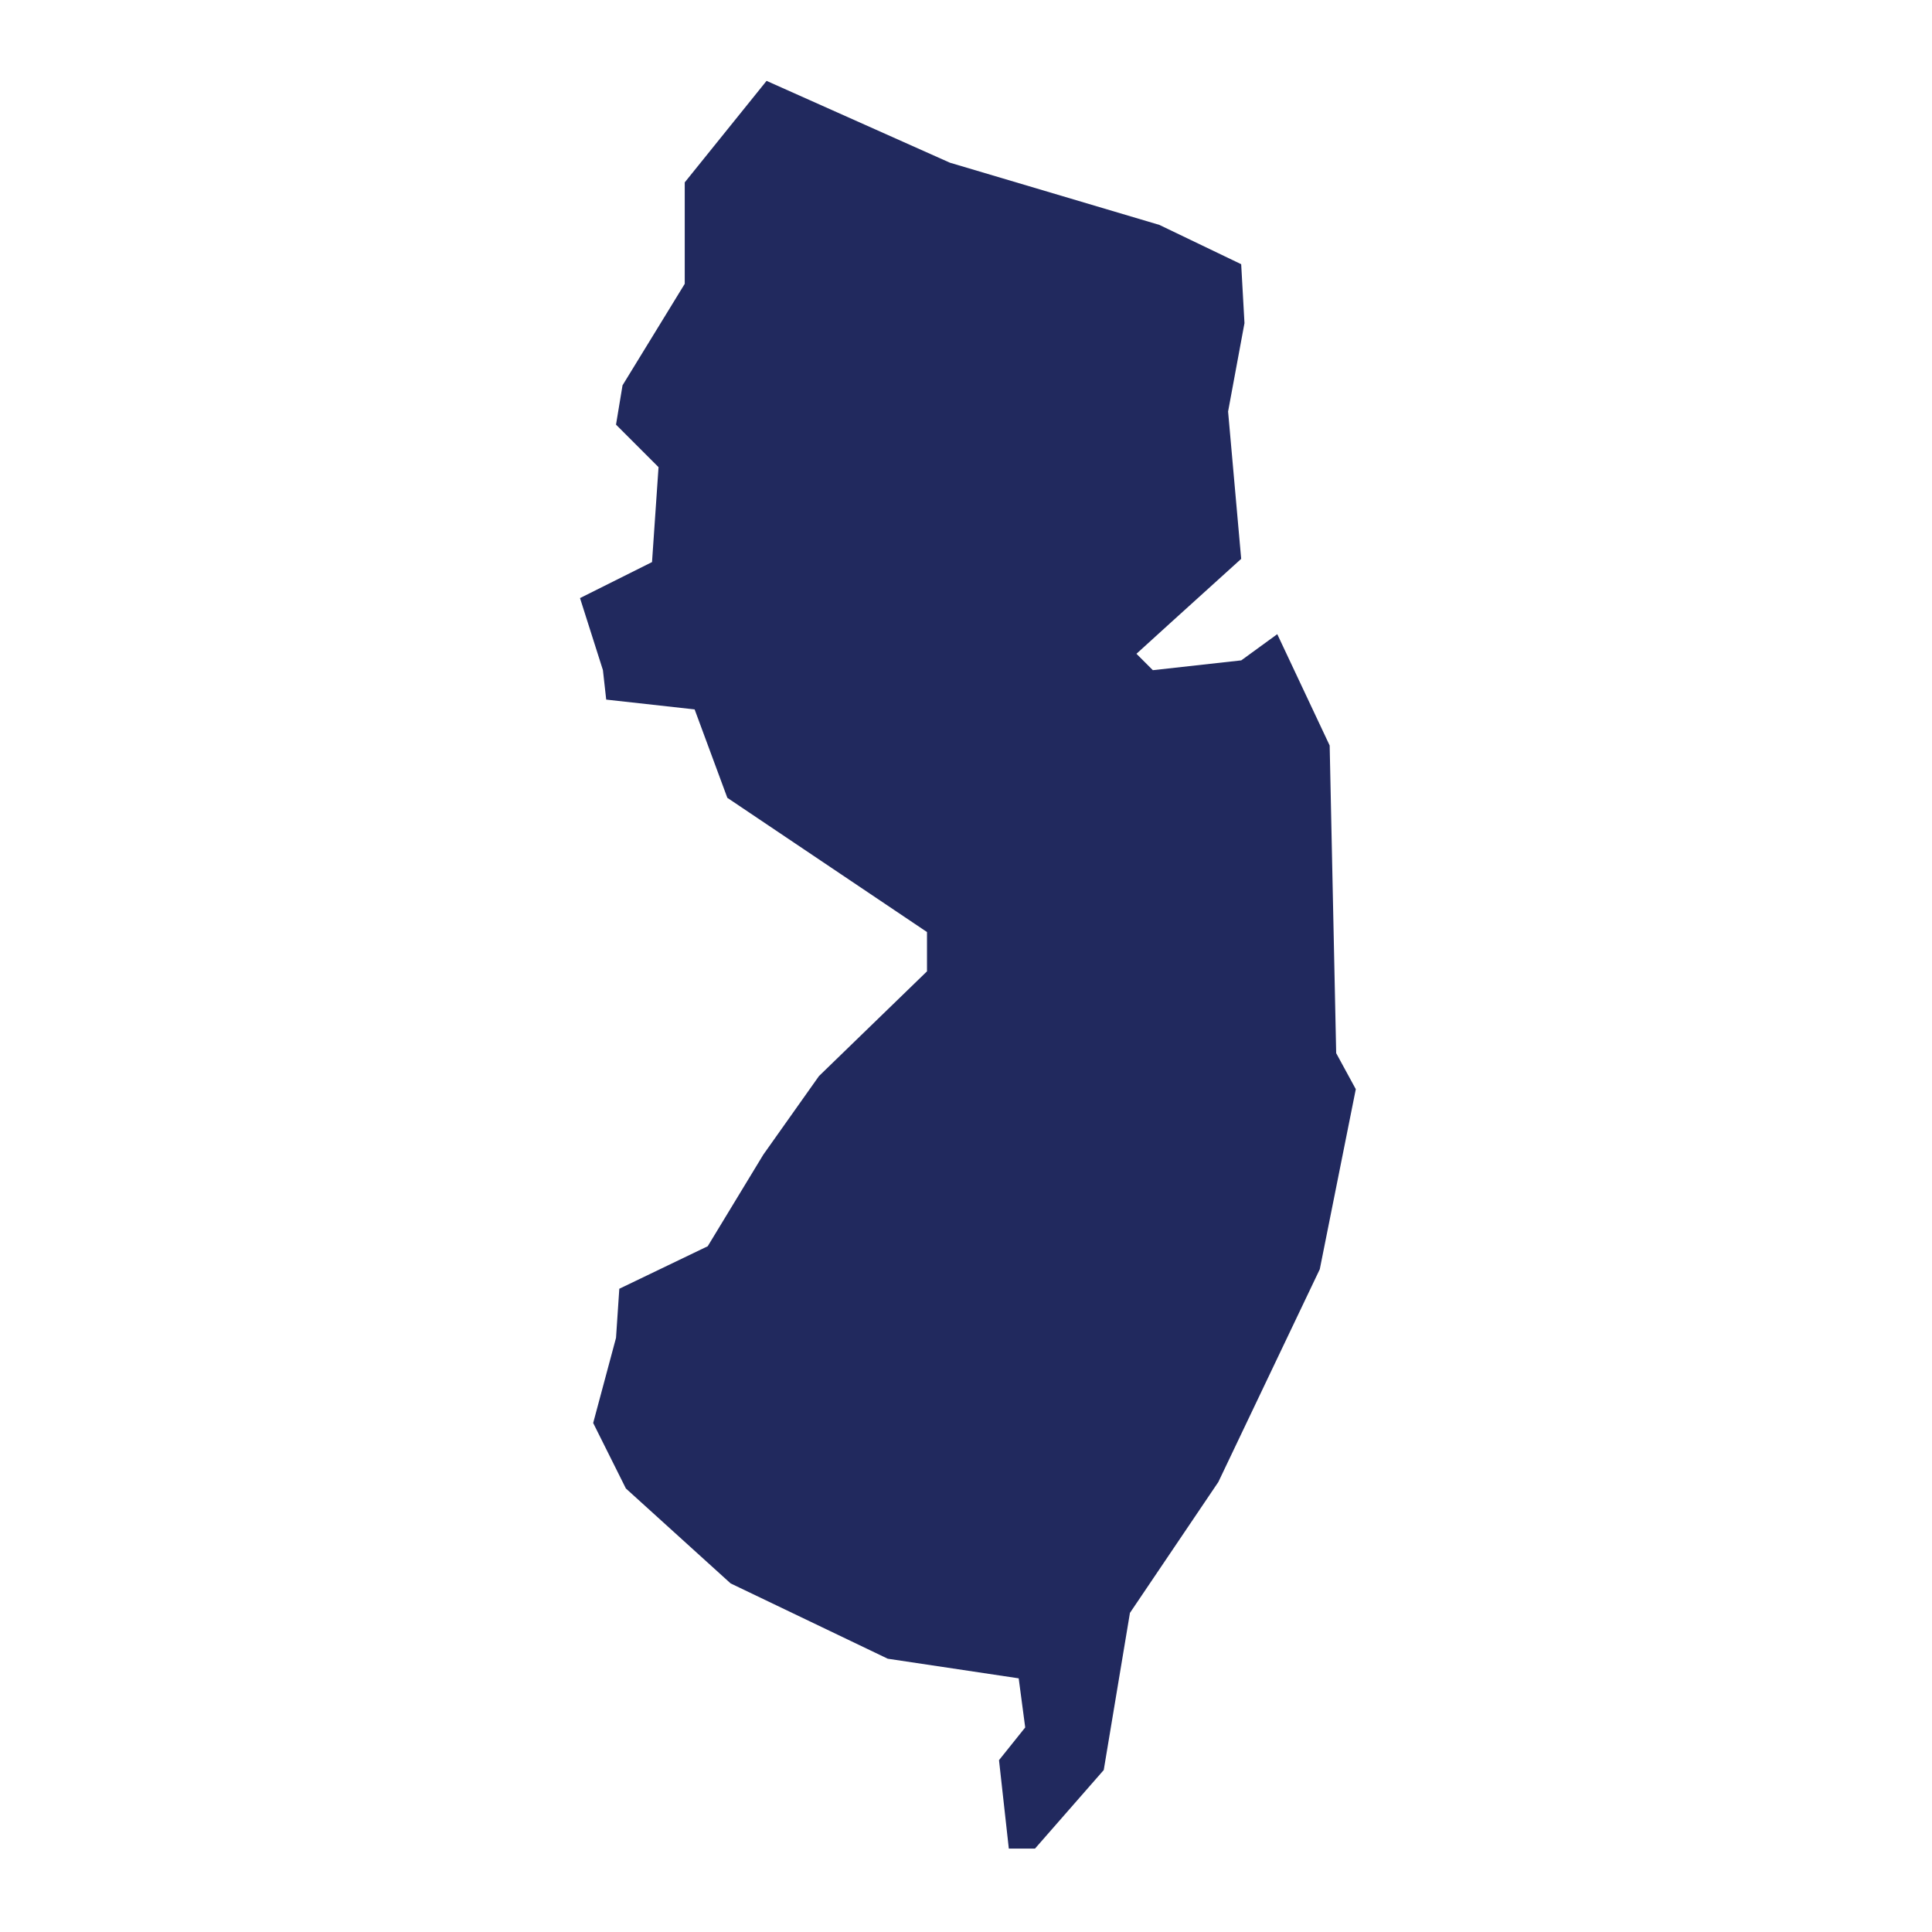 <?xml version="1.0" encoding="UTF-8" standalone="no"?>
<!DOCTYPE svg PUBLIC "-//W3C//DTD SVG 1.1//EN" "http://www.w3.org/Graphics/SVG/1.1/DTD/svg11.dtd">
<svg width="100%" height="100%" viewBox="0 0 1100 1100" version="1.1" xmlns="http://www.w3.org/2000/svg" xmlns:xlink="http://www.w3.org/1999/xlink" xml:space="preserve" xmlns:serif="http://www.serif.com/" style="fill-rule:evenodd;clip-rule:evenodd;stroke-linejoin:round;stroke-miterlimit:2;">
    <g id="USA" transform="matrix(1,0,0,1,121.102,173.779)">
        <g transform="matrix(4.167,0,0,4.167,428.898,376.221)">
            <g id="USA1" serif:id="USA">
                <g transform="matrix(1,0,0,1,-130,-130)">
                    <g id="NJ_1_">
                        <path id="NJ" d="M82.18,180.81L82.63,174.1L94.71,168.29L102.31,155.77L109.91,145.04L124.67,130.73L124.67,125.36L97.39,107.02L92.92,94.94L80.84,93.6L80.39,89.57L77.26,79.73L87.1,74.81L87.99,61.84L82.18,56.03L83.07,50.66L91.57,36.79L91.57,22.93L102.75,9.06L127.8,20.24L156.42,28.74L167.6,34.11L168.05,42.16L165.81,54.24L167.6,74.37L158.21,82.87L153.29,87.34L155.53,89.58L167.61,88.24L172.53,84.66L179.69,99.87L180.58,141.91L183.26,146.83L178.34,171.43L164.48,200.5L152.4,218.39L148.82,239.86L139.43,250.59L135.85,250.59L134.51,238.51L138.09,234.04L137.2,227.33L119.31,224.65L97.84,214.36L83.53,201.39L79.06,192.44L82.18,180.81Z" style="fill:rgb(33,41,94);fill-rule:nonzero;"/>
                    </g>
                </g>
            </g>
        </g>
    </g>
</svg>

